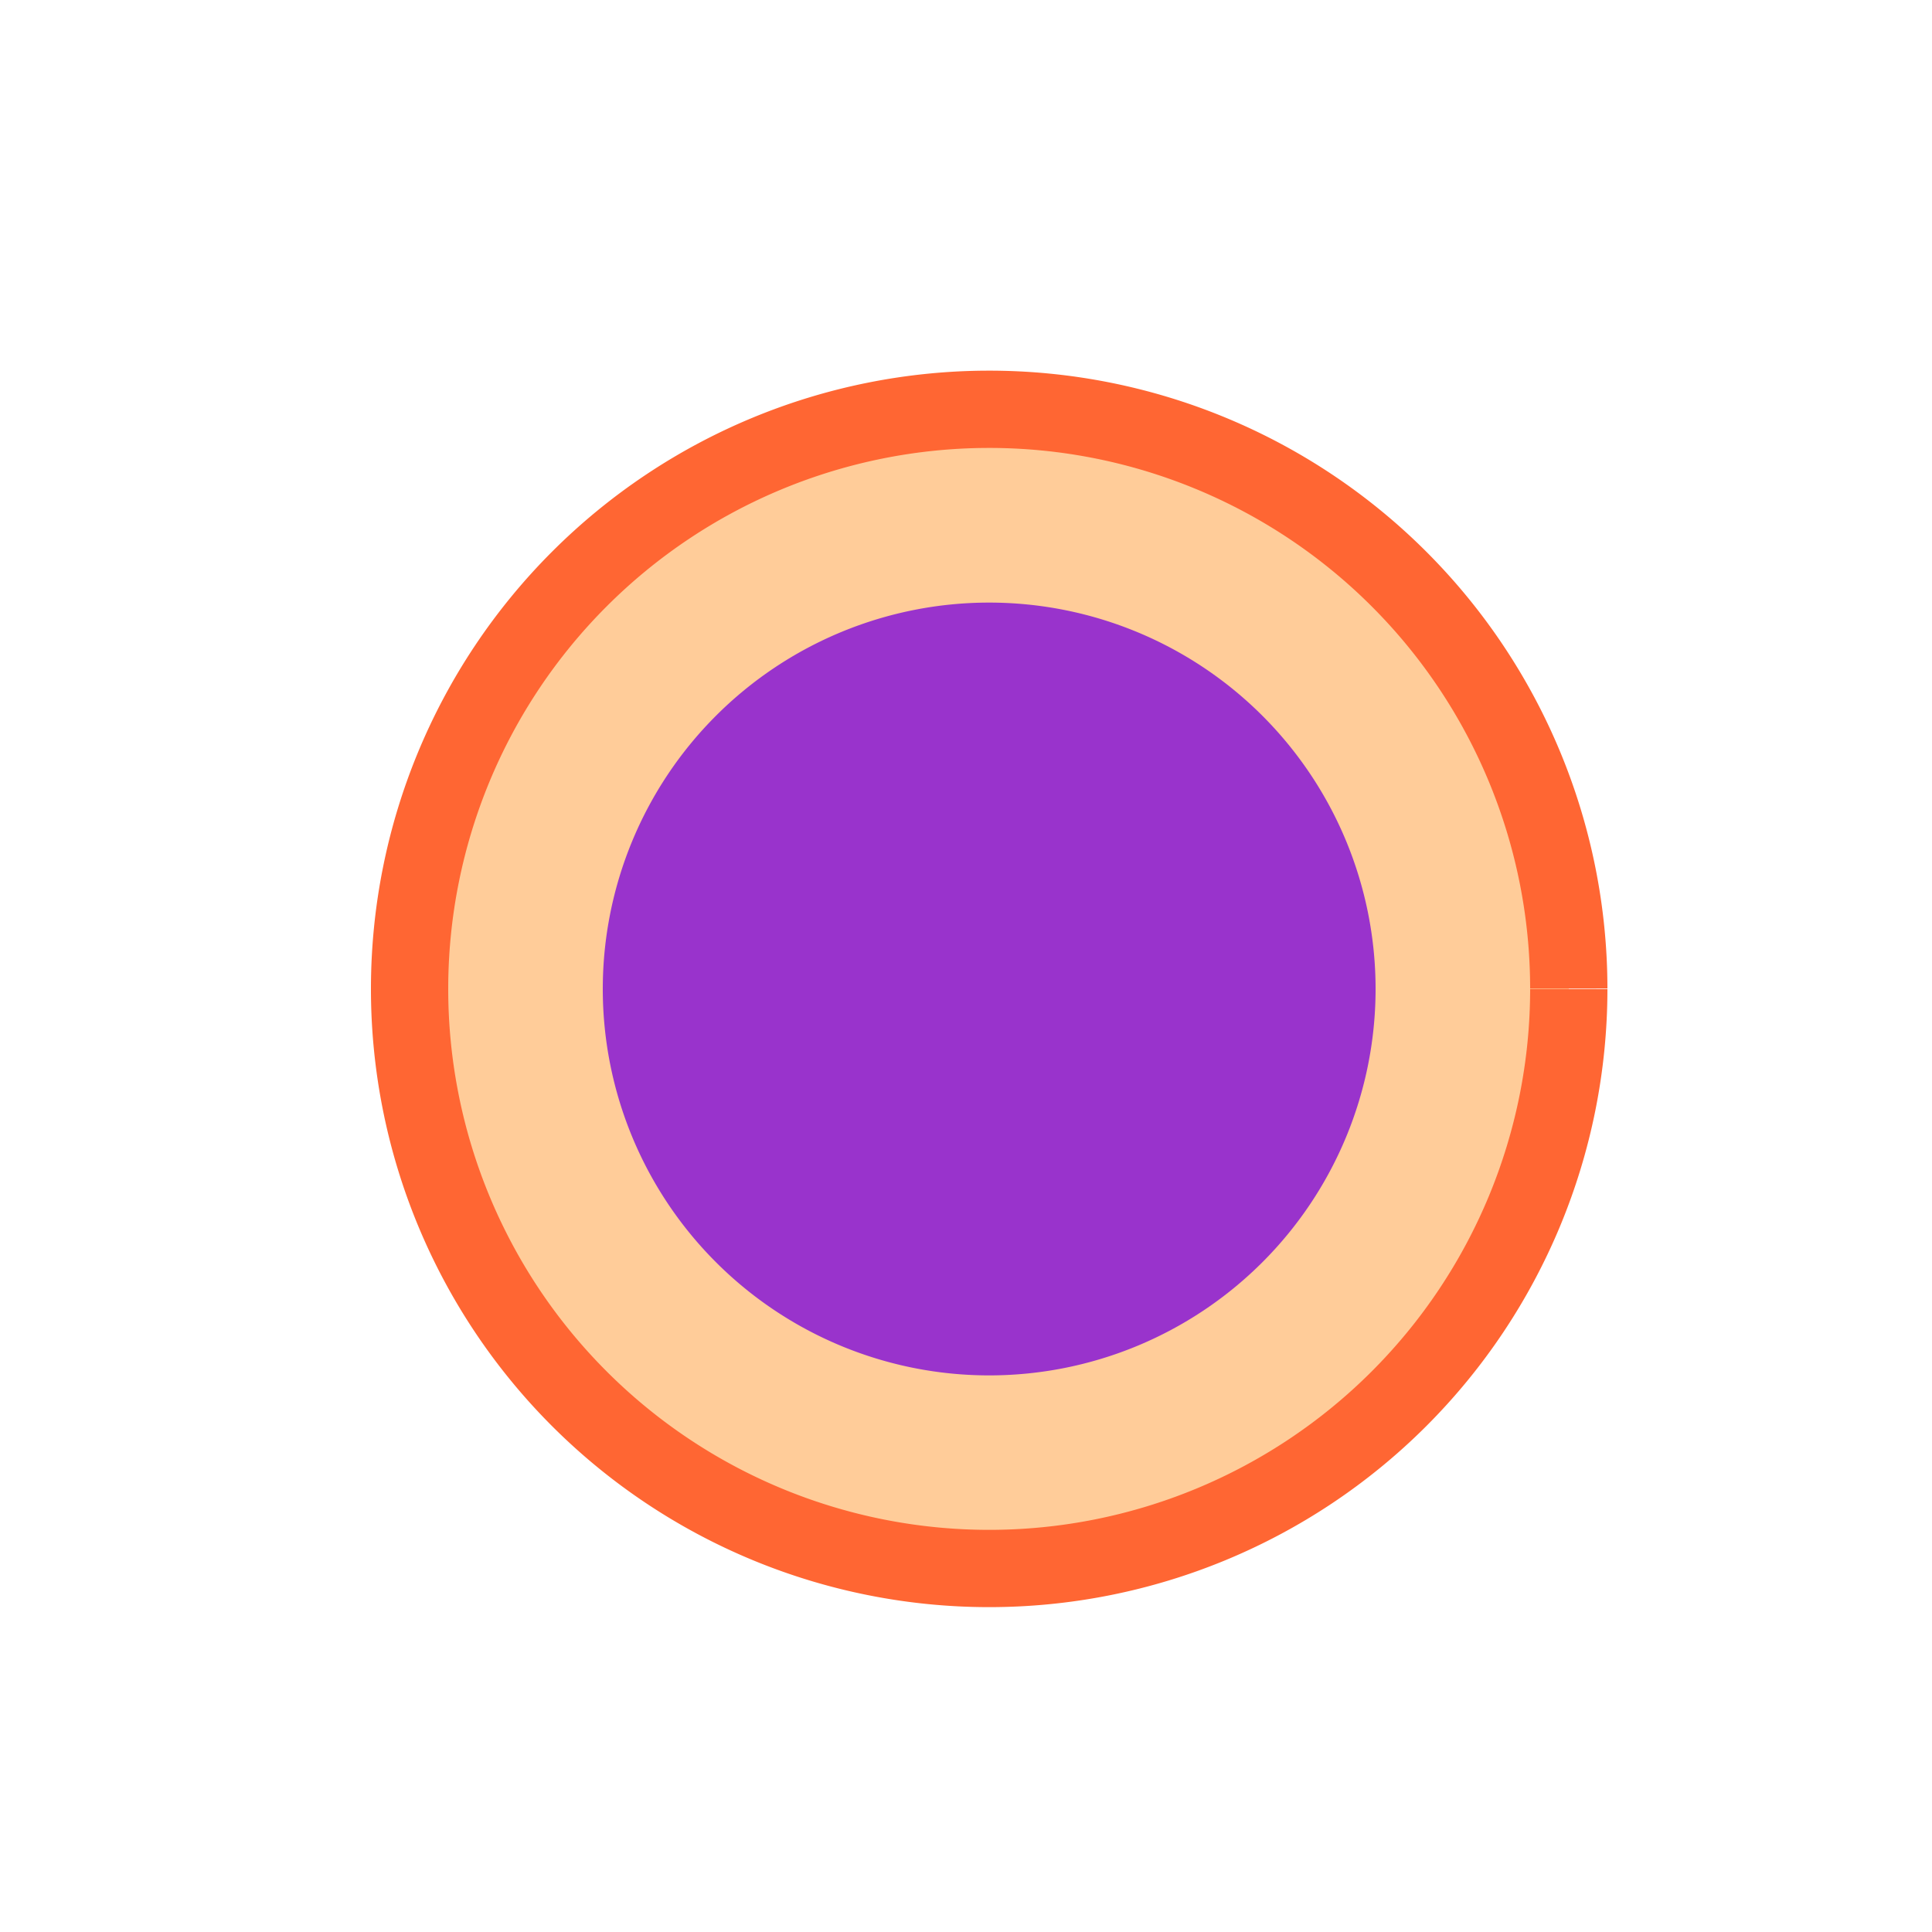 <!--

Generated by DrawGPT.
Free, open source, AI generated images in SVG, PNG, and HTML Canvas format.
https://drawgpt.ai

Created: 2023-11-12T22:29:47.209Z
Link: https://drawgpt.ai/prompt/120395/

-->
<svg xmlns="http://www.w3.org/2000/svg" xmlns:xlink="http://www.w3.org/1999/xlink" width="500" height="500"><defs/><g><path fill="#FFCC99" stroke="#FF6633" paint-order="fill stroke markers" d=" M 406 256 A 150 150 0 1 1 406 255.85" stroke-miterlimit="10" stroke-width="20" stroke-dasharray=""/><path fill="none" stroke="#FF6633" paint-order="fill stroke markers" d=" M 206 206 L 306 306" stroke-miterlimit="10" stroke-width="40" stroke-dasharray=""/><path fill="#9933CC" stroke="none" paint-order="stroke fill markers" d=" M 356 256 A 100 100 0 1 1 356 255.9"/></g></svg>